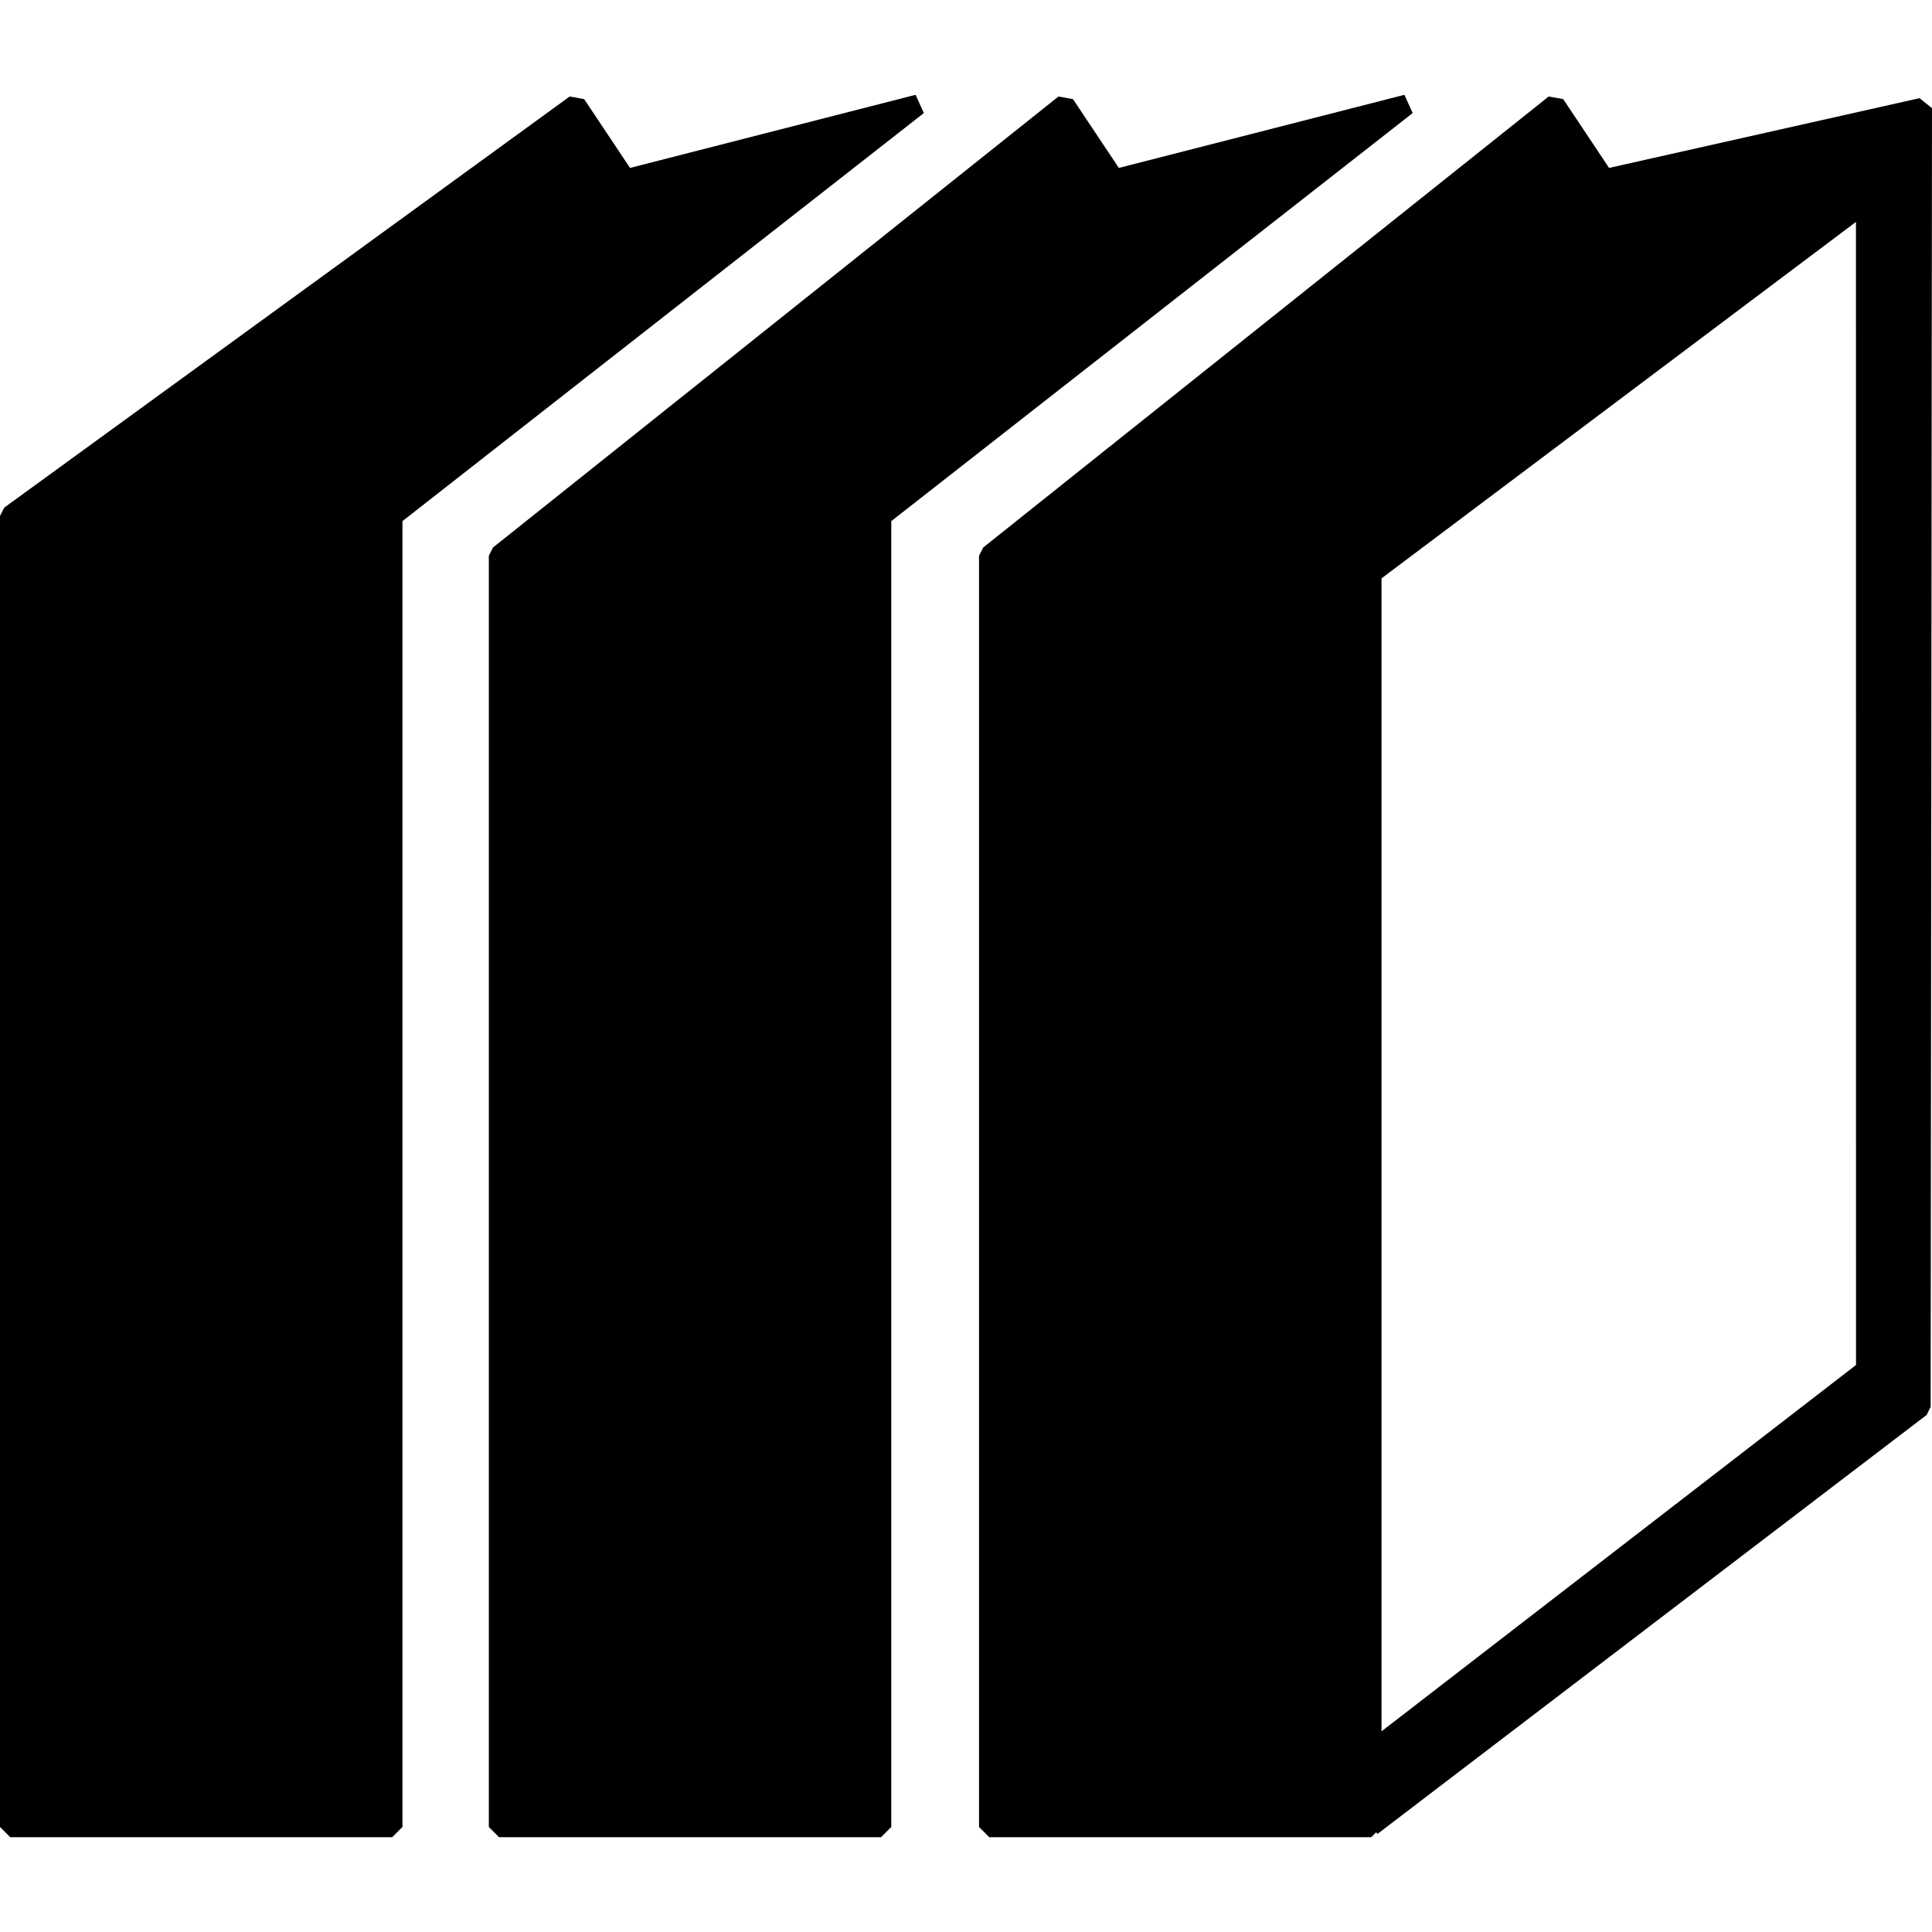 <?xml version="1.0" encoding="iso-8859-1"?>
<!-- Generator: Adobe Illustrator 16.0.0, SVG Export Plug-In . SVG Version: 6.00 Build 0)  -->
<!DOCTYPE svg PUBLIC "-//W3C//DTD SVG 1.1//EN" "http://www.w3.org/Graphics/SVG/1.1/DTD/svg11.dtd">
<svg version="1.1" id="Capa_1" xmlns="http://www.w3.org/2000/svg" xmlns:xlink="http://www.w3.org/1999/xlink" x="0px" y="0px"
	 width="485.238px" height="485.238px" viewBox="0 0 485.238 485.238" style="enable-background:new 0 0 485.238 485.238;"
	 xml:space="preserve">
<g>
	<g>
		<path d="M229.958,23.812l-71.72,18.363l-11.521-17.281l-3.648-0.653L1.06,127.498L0,129.575v329.284l2.57,2.568h95.941
			l2.569-2.568V130.885L232.03,28.398L229.958,23.812z"/>
		<path d="M352.729,23.812l-71.72,18.363l-11.521-17.281l-3.649-0.653L123.832,137.498l-1.059,2.077v319.284l2.57,2.568h95.94
			l2.569-2.568V130.885l130.95-102.486L352.729,23.812z"/>
		<path d="M482.106,24.654l-77.974,17.521l-11.521-17.281l-3.648-0.653l-142.01,113.257l-1.06,2.077v319.284l2.57,2.568h95.94
			l1.237-1.238l0.32,0.42l137.924-105.226l1.012-2.039l0.34-326.18L482.106,24.654z M466.14,55.739l0.016,287.09l-119.179,92.01
			V145.261L466.14,55.739z"/>
	</g>
</g>
<g>
</g>
<g>
</g>
<g>
</g>
<g>
</g>
<g>
</g>
<g>
</g>
<g>
</g>
<g>
</g>
<g>
</g>
<g>
</g>
<g>
</g>
<g>
</g>
<g>
</g>
<g>
</g>
<g>
</g>
</svg>
